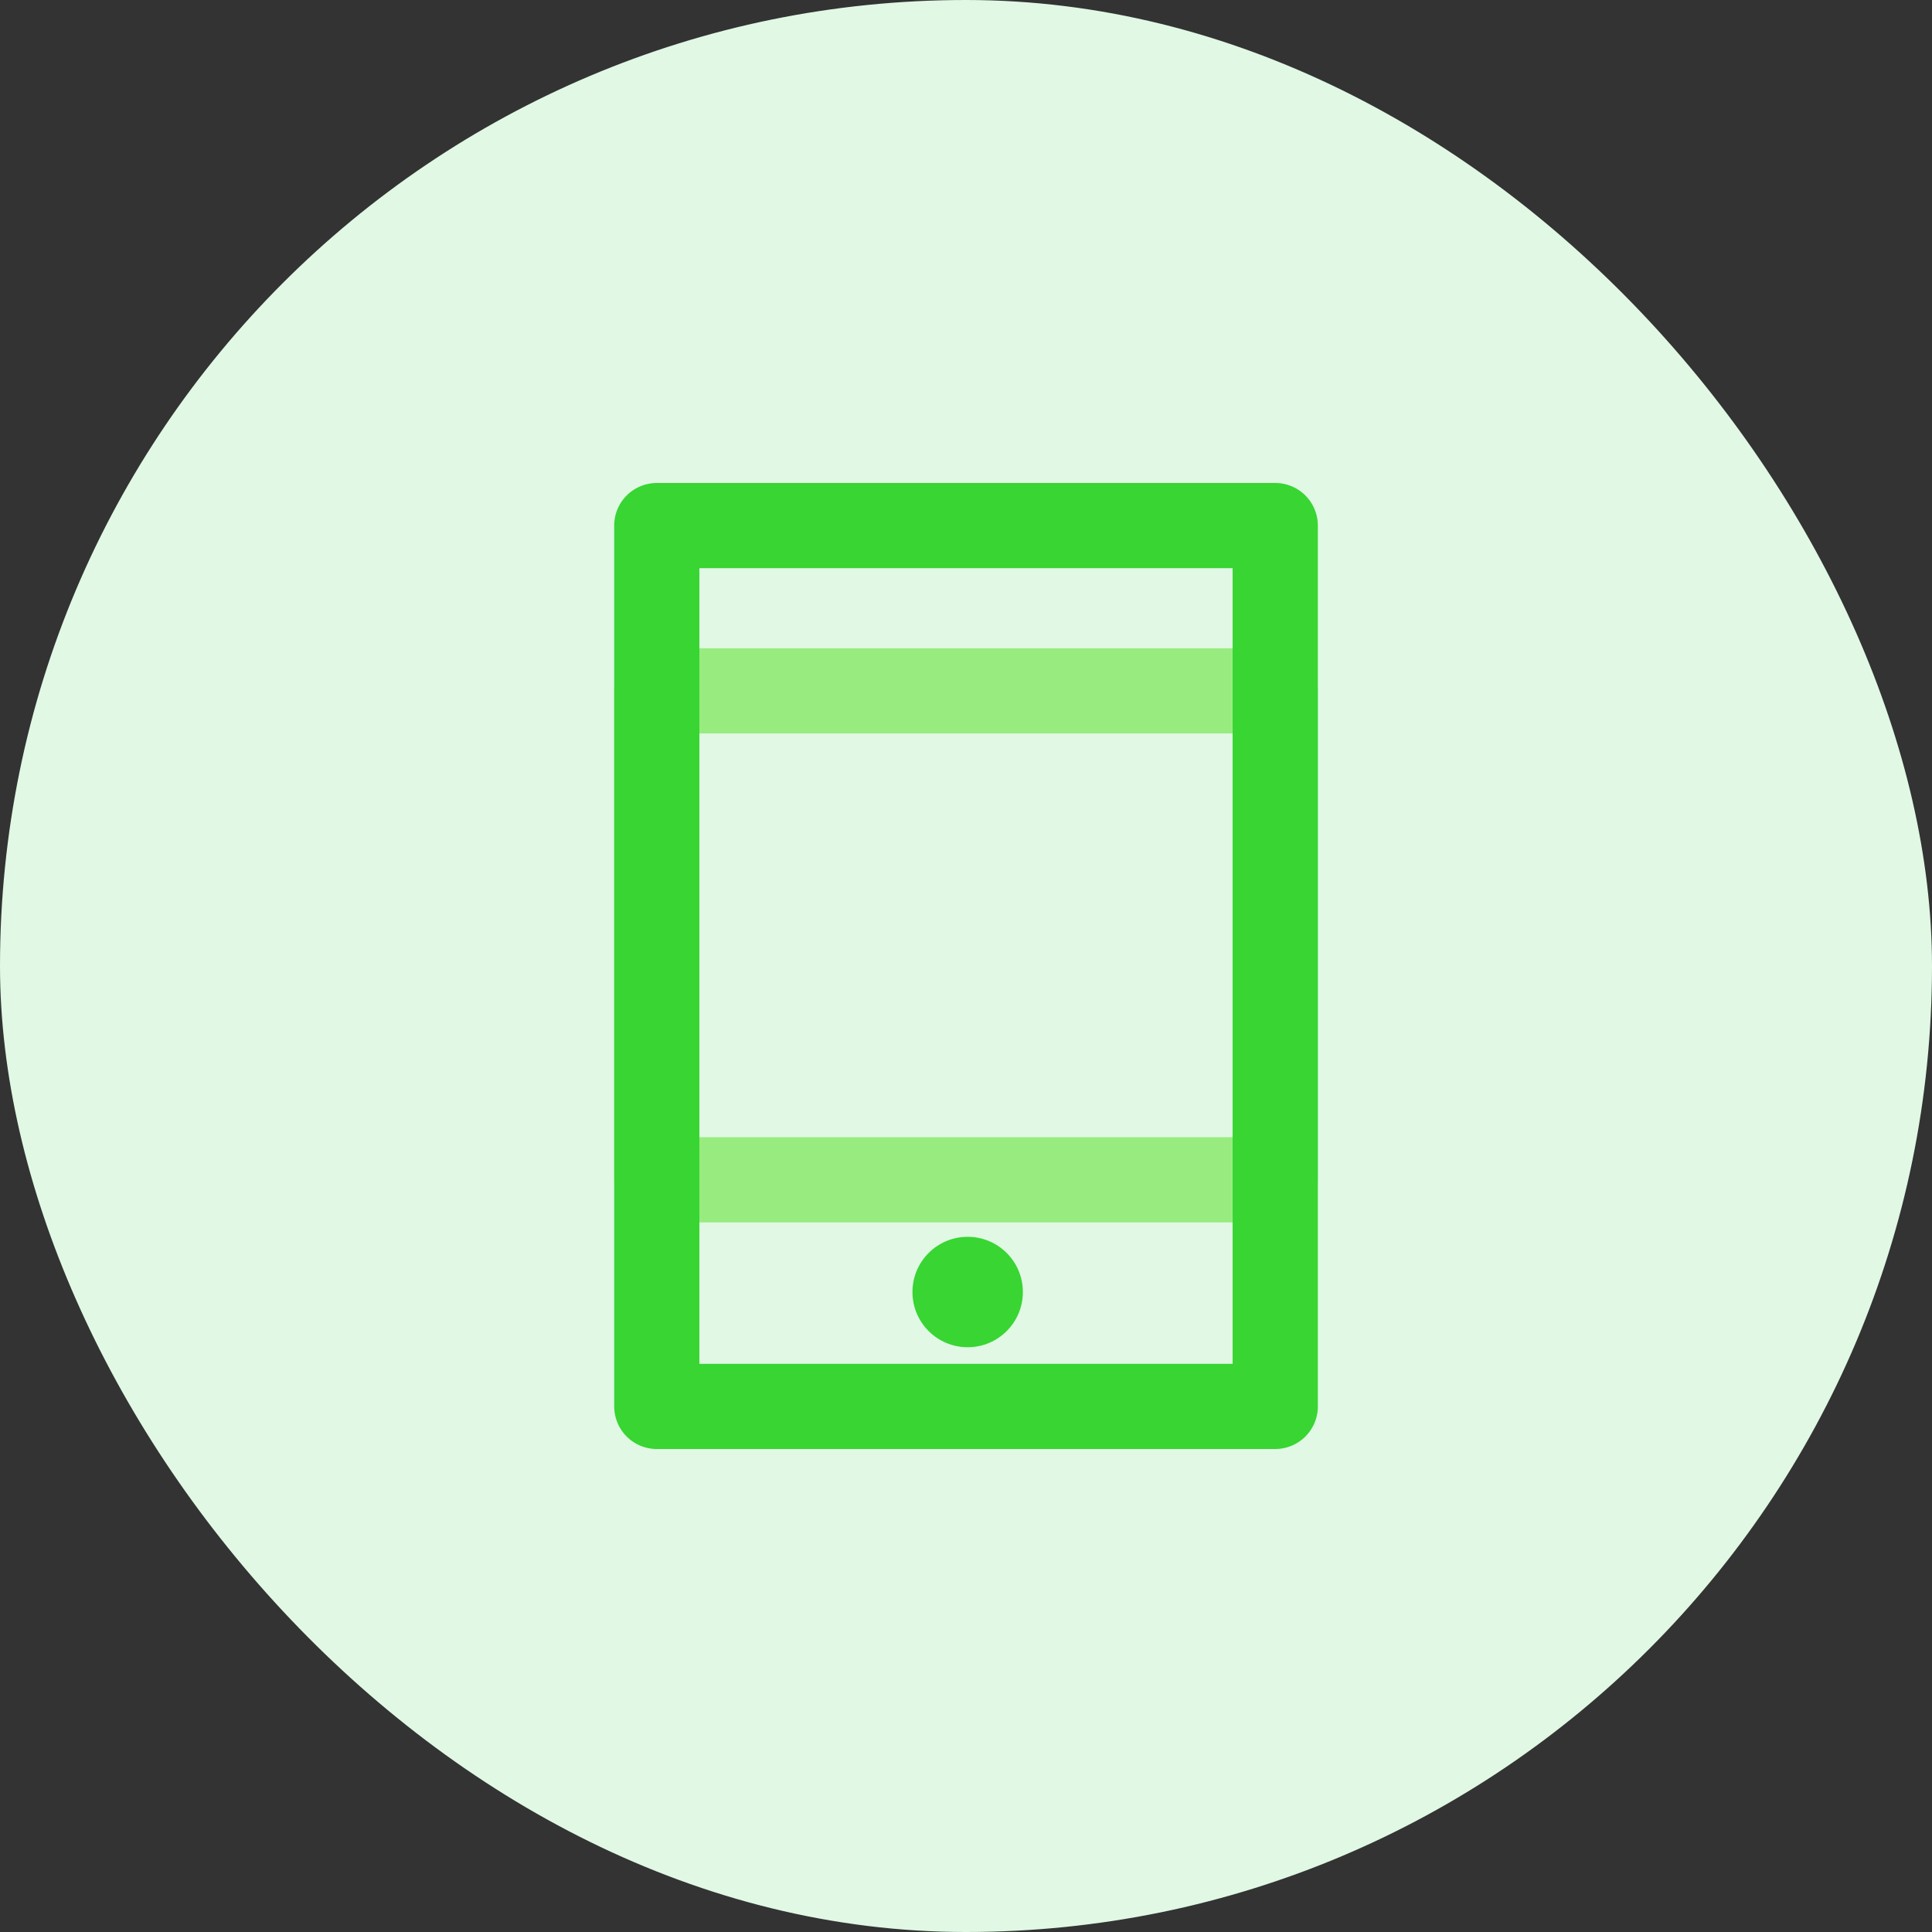<svg xmlns="http://www.w3.org/2000/svg" width="80" height="80" viewBox="0 0 80 80"><rect x="0" y="0" width="80" height="80" fill="#333333" stroke="none"/><defs><style>.a{fill:#e0f8e4;}.b{fill:#98ec7f;}.c{fill:#38d533;}</style></defs><g transform="translate(-72)"><rect class="a" width="80" height="80" rx="40" transform="translate(72)"/><g transform="translate(27.433 16)"><g transform="translate(70 10.843)"><path class="b" d="M97.372,124.774H71.764A1.764,1.764,0,0,1,70,123.011V102.764A1.764,1.764,0,0,1,71.764,101H97.372a1.764,1.764,0,0,1,1.764,1.764v20.247A1.764,1.764,0,0,1,97.372,124.774Zm-23.845-3.527H95.608v-16.72H73.527Z" transform="translate(-70 -101)"/></g><g transform="translate(70 4)"><path class="c" d="M97.372,44H71.764A1.764,1.764,0,0,1,70,42.236V5.764A1.764,1.764,0,0,1,71.764,4H97.372a1.764,1.764,0,0,1,1.764,1.764V42.236A1.764,1.764,0,0,1,97.372,44ZM73.527,40.473H95.608V7.527H73.527Z" transform="translate(-70 -4)"/></g><g transform="translate(81.983 35.03)"><circle class="c" cx="2.286" cy="2.286" r="2.286" transform="translate(0.367 0.184)"/></g></g></g></svg>